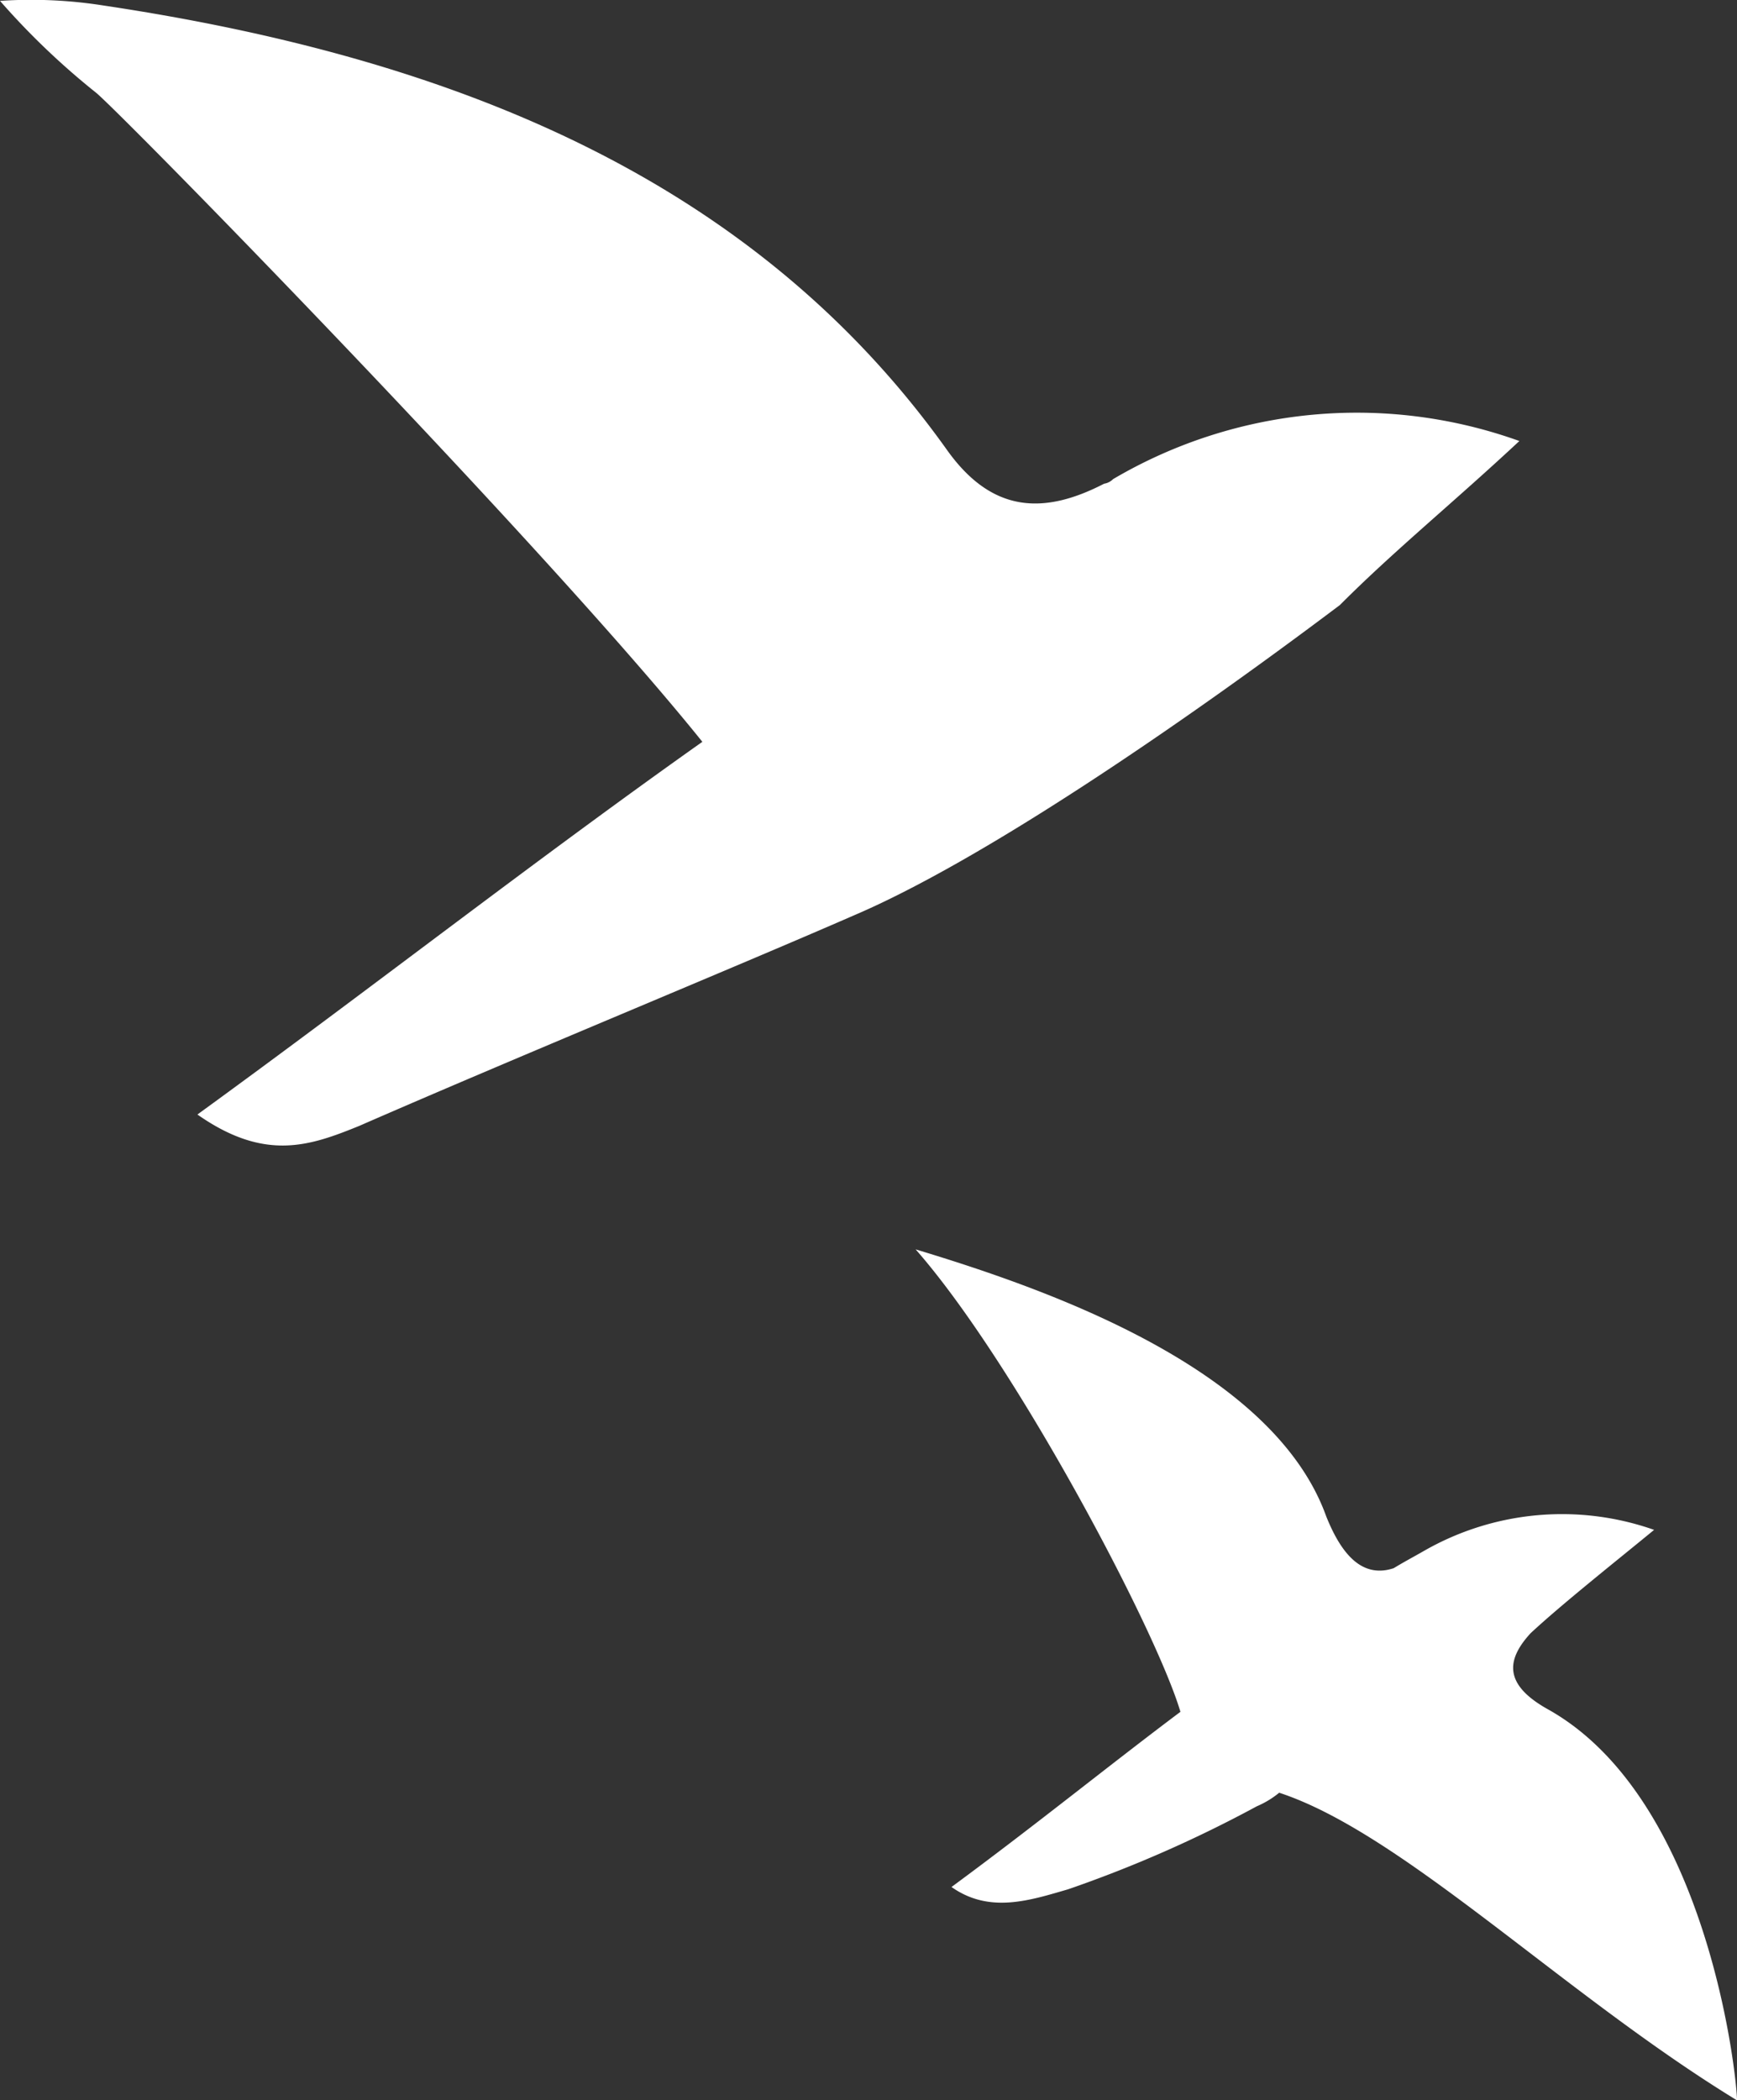 <svg xmlns="http://www.w3.org/2000/svg" width="75.951" height="91.792" data-name="Groupe 1076" viewBox="0 0 75.951 91.792"><rect x="0" y="0" width="75.951" height="91.792" fill="#333333" stroke="none"/><defs><clipPath id="a"><path fill="#fff" d="M0 0h75.951v91.792H0z" data-name="Rectangle 339"/></clipPath></defs><g fill="#fff" clip-path="url(#a)" data-name="Groupe 1075"><path d="M75.951 91.79c0-.984-1.272-13.148-8.241-17.071-1.96-1.082-1.865-2.164-.783-3.341 1.368-1.272 3.722-3.137 5.4-4.516a12.135 12.135 0 0 0-10.01.889c-.5.288-.889.489-1.378.786-1.474.487-2.354-.786-2.947-2.259-2.358-6.575-12.464-10.015-17.956-11.675 4.315 4.9 10.5 16.584 11.579 20.211-3.14 2.354-6.278 4.907-10.01 7.656 1.667 1.177 3.436.582 5.1.1a55.021 55.021 0 0 0 8.249-3.627 4 4 0 0 0 .979-.593c5.4 1.77 12.457 8.83 20.018 13.444" data-name="Tracé 320"/><path d="M66.432 19.273A21.018 21.018 0 0 0 48.67 20.94a.711.711 0 0 1-.392.2c-2.651 1.37-4.91 1.275-6.87-1.474C32.872 7.694 19.627 2.501 4.516.239A20.335 20.335 0 0 0 0 .038a32.559 32.559 0 0 0 4.219 4.029c1.371 1.177 19.63 19.82 26.492 28.354-7.36 5.206-14.518 10.8-22.079 16.288 2.947 2.066 4.91 1.378 7.071.5 6.968-3.042 16.288-6.87 21.685-9.225 5.495-2.354 14.029-8.145 21.2-13.542 2.354-2.362 5.005-4.516 7.846-7.167" data-name="Tracé 321"/></g></svg>